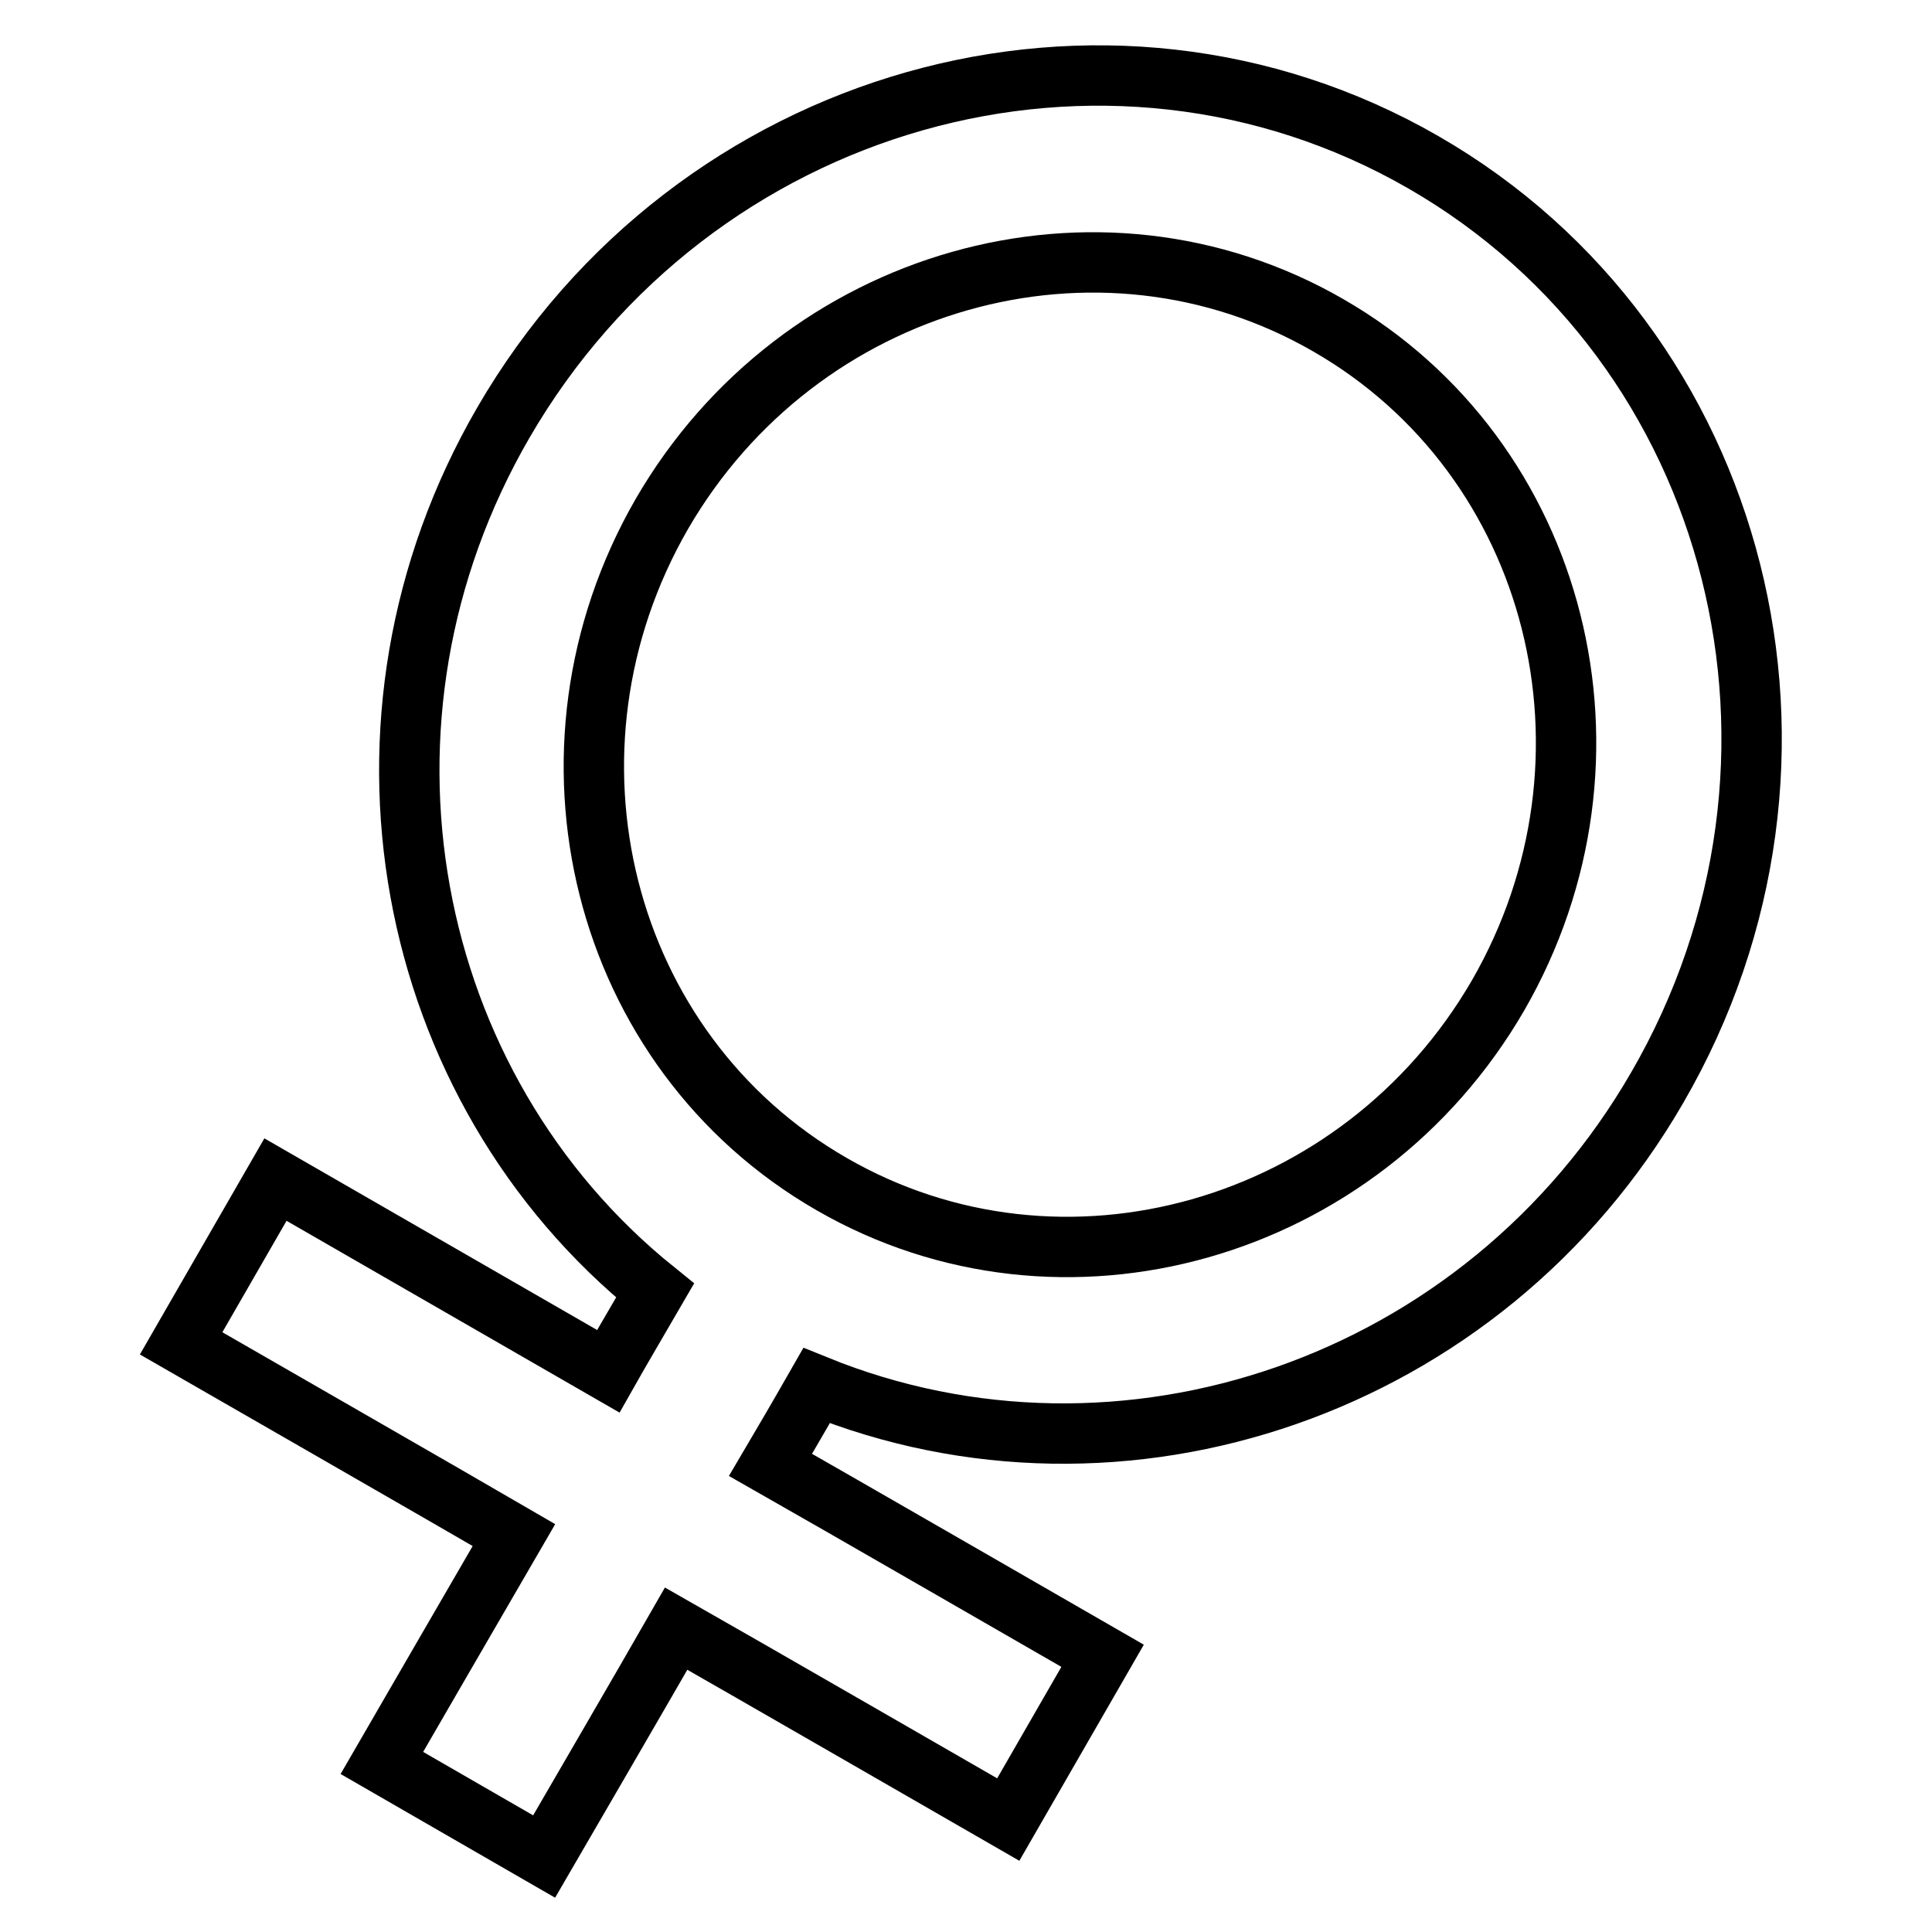 <?xml version="1.0" encoding="utf-8"?>
<!-- Svg Vector Icons : http://www.onlinewebfonts.com/icon -->
<!DOCTYPE svg PUBLIC "-//W3C//DTD SVG 1.1//EN" "http://www.w3.org/Graphics/SVG/1.1/DTD/svg11.dtd">
<svg version="1.1" xmlns="http://www.w3.org/2000/svg" xmlns:xlink="http://www.w3.org/1999/xlink" x="0px" y="0px" viewBox="0 0 256 256" enable-background="new 0 0 256 256" xml:space="preserve">
<g> <path stroke-width="8" fill-opacity="0" stroke="#000000"  d="M108.2,183.6c-2.4,4.2-4.8,8.3-6.1,10.5c6,3.4,44,25.3,44,25.3l-12.5,21.7c0,0-38-21.9-44-25.3 c-3.2,5.6-17.5,30.2-17.5,30.2l-21.5-12.4c0,0,14.3-24.7,17.5-30.2C62.1,199.9,24,178,24,178l12.5-21.7c0,0,38.2,22,44.1,25.4 c1.3-2.3,3.7-6.4,6.2-10.7C53.4,144.1,43.9,95.3,66.7,56c25.1-43.3,79.7-58.8,121.9-34.5c42.2,24.3,56.1,79.3,31,122.6 C196.6,183.9,148.6,200,108.2,183.6L108.2,183.6z M176,43.1c-30.5-17.6-70.1-6.4-88.3,25c-18.1,31.4-8.1,71.2,22.5,88.8 c30.5,17.6,70.1,6.4,88.3-25C216.6,100.5,206.6,60.7,176,43.1L176,43.1z"/></g>
</svg>